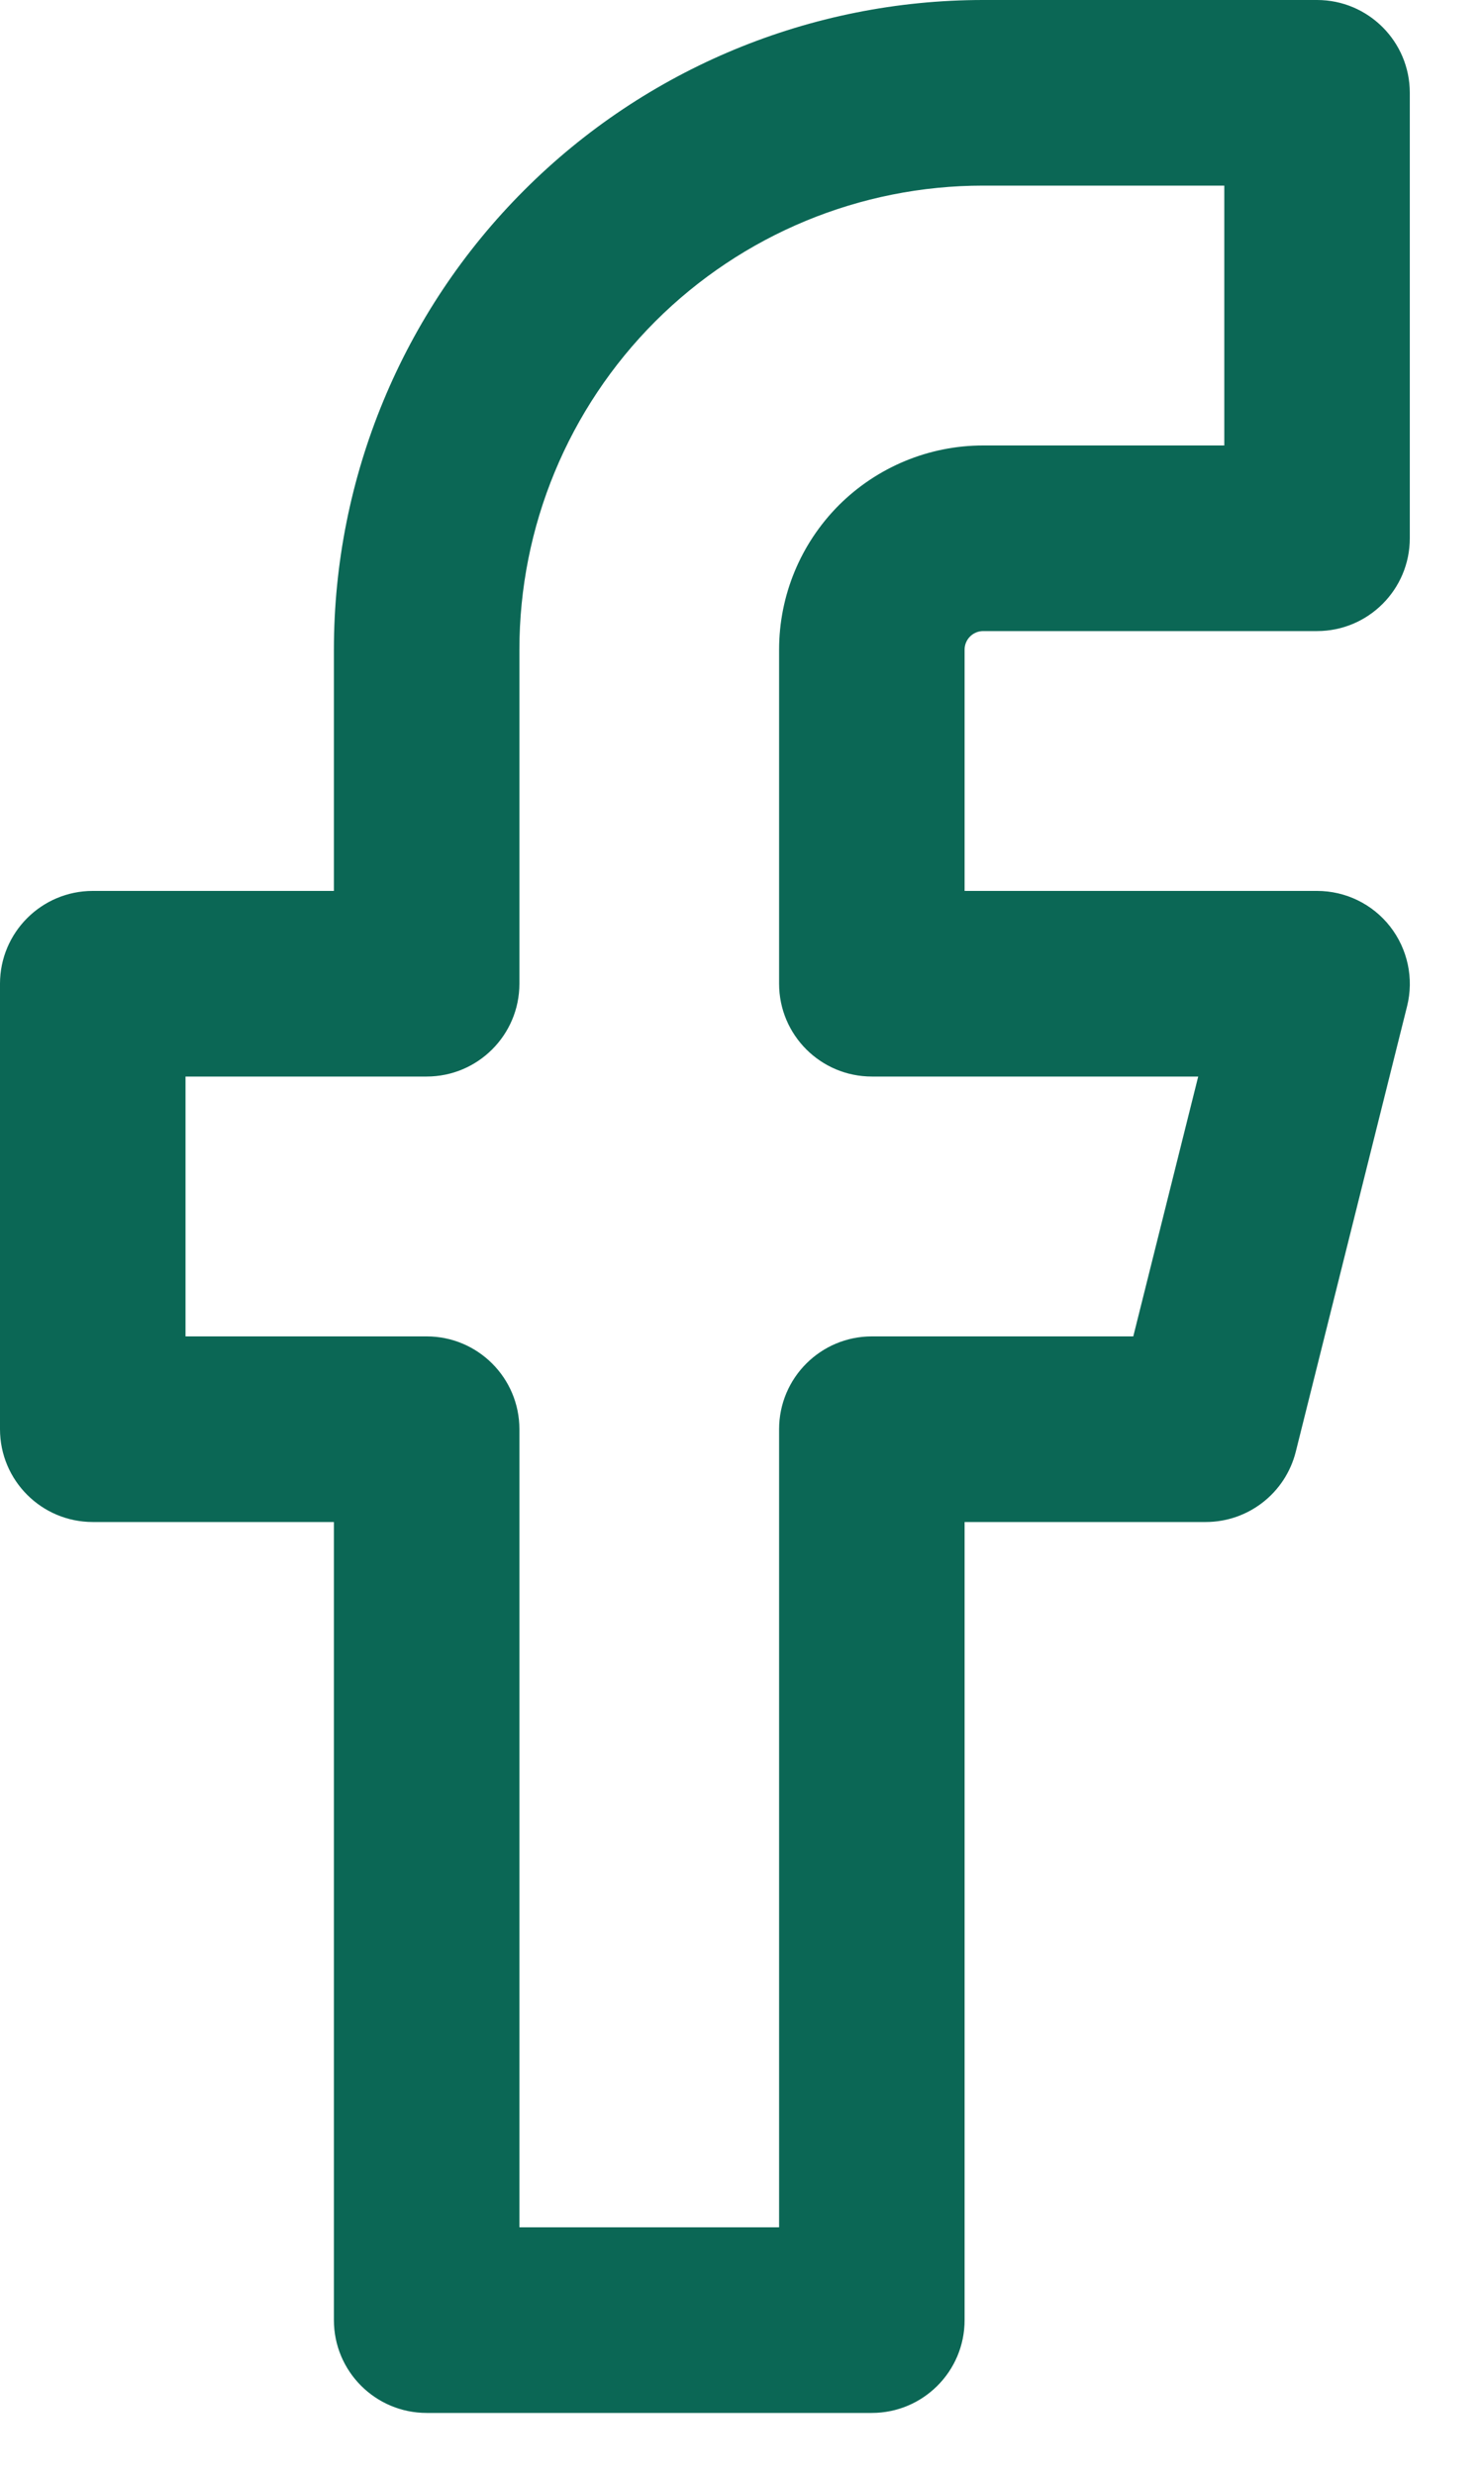 <?xml version="1.0" encoding="UTF-8"?> <svg xmlns="http://www.w3.org/2000/svg" width="12" height="20" viewBox="0 0 12 20" fill="none"> <path fill-rule="evenodd" clip-rule="evenodd" d="M4.238 1.538C5.222 0.553 6.558 0 7.95 0H10.65C11.064 0 11.4 0.336 11.4 0.75V4.35C11.4 4.764 11.064 5.1 10.65 5.1H7.95C7.91 5.1 7.872 5.116 7.844 5.144C7.816 5.172 7.8 5.21 7.8 5.25V7.2H10.65C10.881 7.2 11.099 7.306 11.241 7.488C11.383 7.67 11.434 7.908 11.378 8.132L10.478 11.732C10.394 12.066 10.094 12.3 9.75 12.3H7.8V18.75C7.8 19.164 7.464 19.5 7.05 19.5H3.45C3.036 19.5 2.7 19.164 2.7 18.75V12.3H0.75C0.336 12.3 0 11.964 0 11.55V7.95C0 7.536 0.336 7.2 0.75 7.2H2.7V5.25C2.7 3.858 3.253 2.522 4.238 1.538ZM7.95 1.5C6.955 1.5 6.002 1.895 5.298 2.598C4.595 3.302 4.2 4.255 4.2 5.25V7.95C4.2 8.364 3.864 8.7 3.45 8.7H1.5V10.8H3.45C3.864 10.8 4.2 11.136 4.2 11.55V18H6.3V11.55C6.3 11.136 6.636 10.8 7.05 10.8H9.164L9.689 8.7H7.05C6.636 8.7 6.3 8.364 6.3 7.95V5.25C6.3 4.812 6.474 4.393 6.783 4.083C7.093 3.774 7.512 3.6 7.95 3.6H9.9V1.5H7.95Z" fill="#0B6755"></path> </svg> 